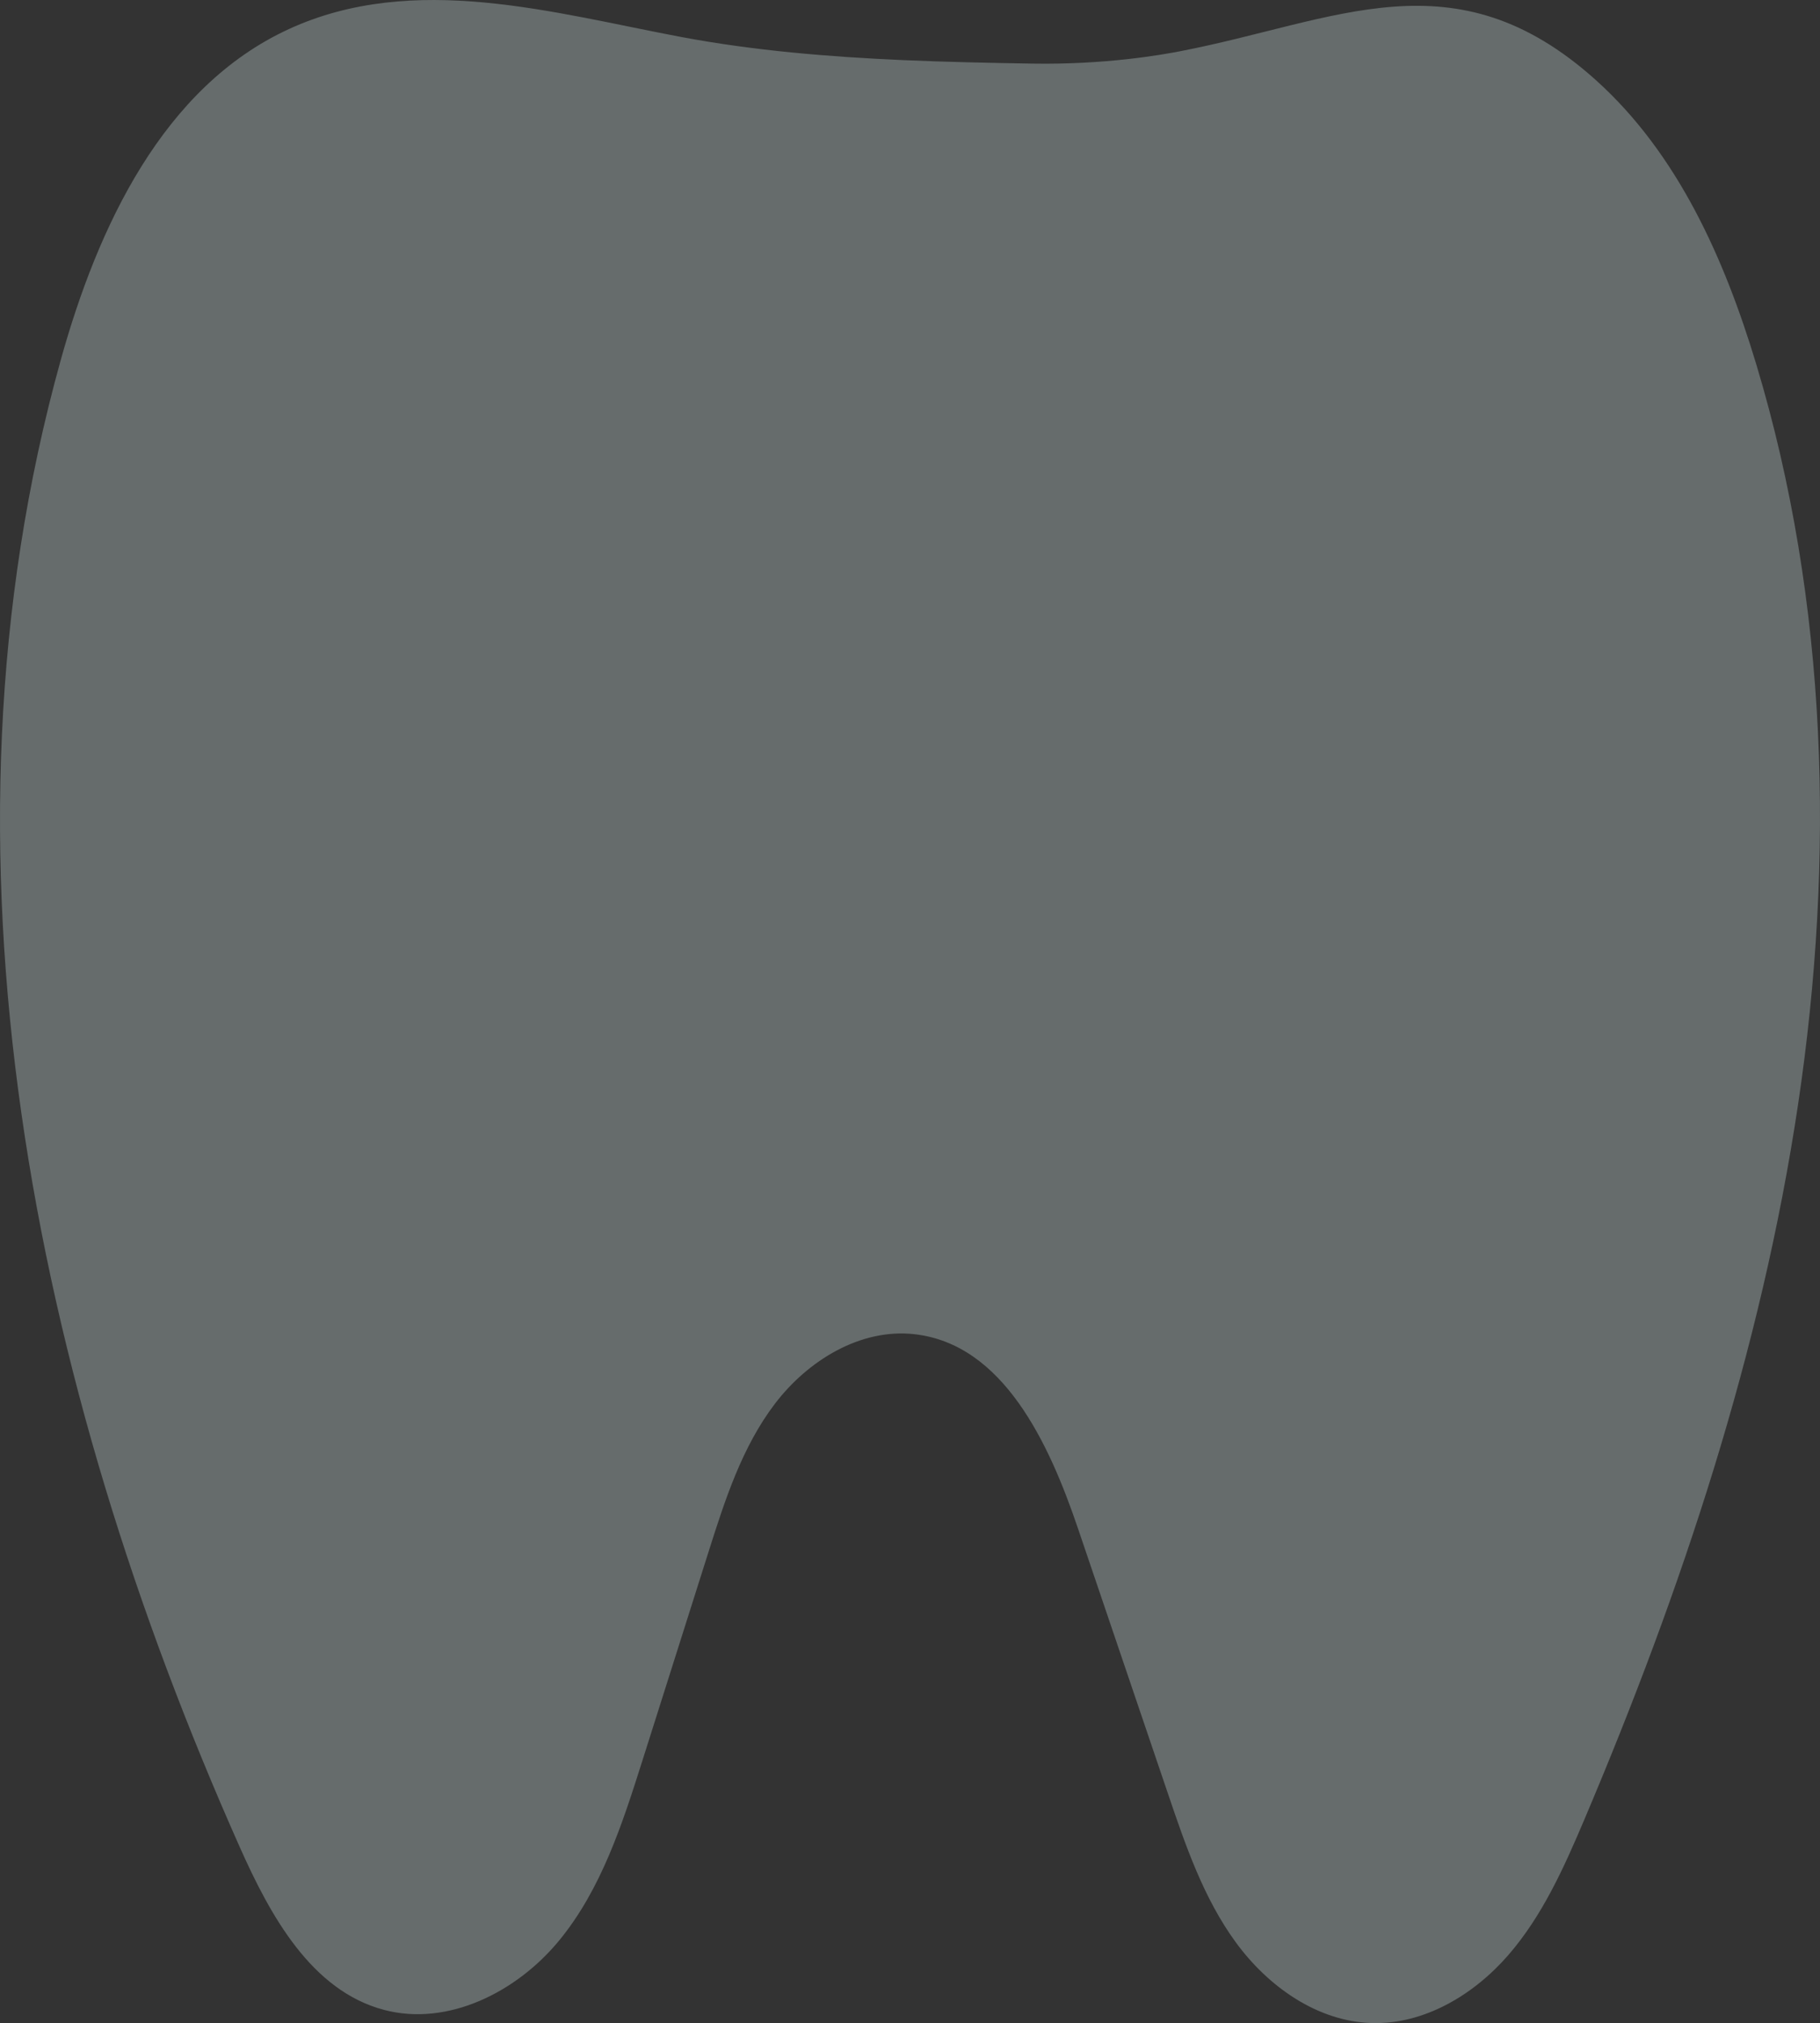 <?xml version="1.0" encoding="UTF-8"?> <svg xmlns="http://www.w3.org/2000/svg" width="3159.28" height="3510.77" viewBox="0 0 3159.28 3510.77"><rect x="0" y="0" width="3159.28" height="3510.77" fill="#333333" stroke="none"/> <defs> <style>.d{fill:#ddf0f1;opacity:.3;}</style> </defs> <g id="a"></g> <g id="b"> <g id="c"> <path class="d" d="M1567.49,104.32c-129.3-5.66-259.1-16.52-384.21-39.99-222.1-41.67-464.52-113.68-681.91-13.83C282.94,150.83,169.74,393.63,105.32,625.21c-236.87,851.41-48.66,1772.38,310.71,2579.76,53.04,119.15,124.3,249.34,250.35,282.81,111.42,29.58,231.08-31.28,304.26-120.35,73.18-89.07,109.56-201.91,144.38-311.8,38.29-120.85,76.59-241.7,114.88-362.54,28.5-89.94,58.01-181.86,115.14-256.94,57.14-75.08,148.31-131.3,242.08-120.89,154.57,17.17,234,189.46,283.98,336.74,52.17,153.7,104.34,307.41,156.5,461.11,30.45,89.72,61.69,180.99,117.58,257.49,55.89,76.5,141.29,137.35,236,140.07,90.84,2.61,176.64-48.68,236.38-117.16,59.74-68.49,97.49-152.98,132.96-236.65,168.81-398.14,306.63-811.97,370.62-1239.67,63.99-427.69,52.35-870.73-72.41-1284.79-55.16-183.06-136.16-365.36-278.3-493.22-245.76-221.07-450.29-102.46-722.58-50.12-31.15,5.99-128.85,23.44-255.73,21.32-74.02-1.23-149.23-2.76-224.62-6.06Z"></path> </g> </g> </svg> 